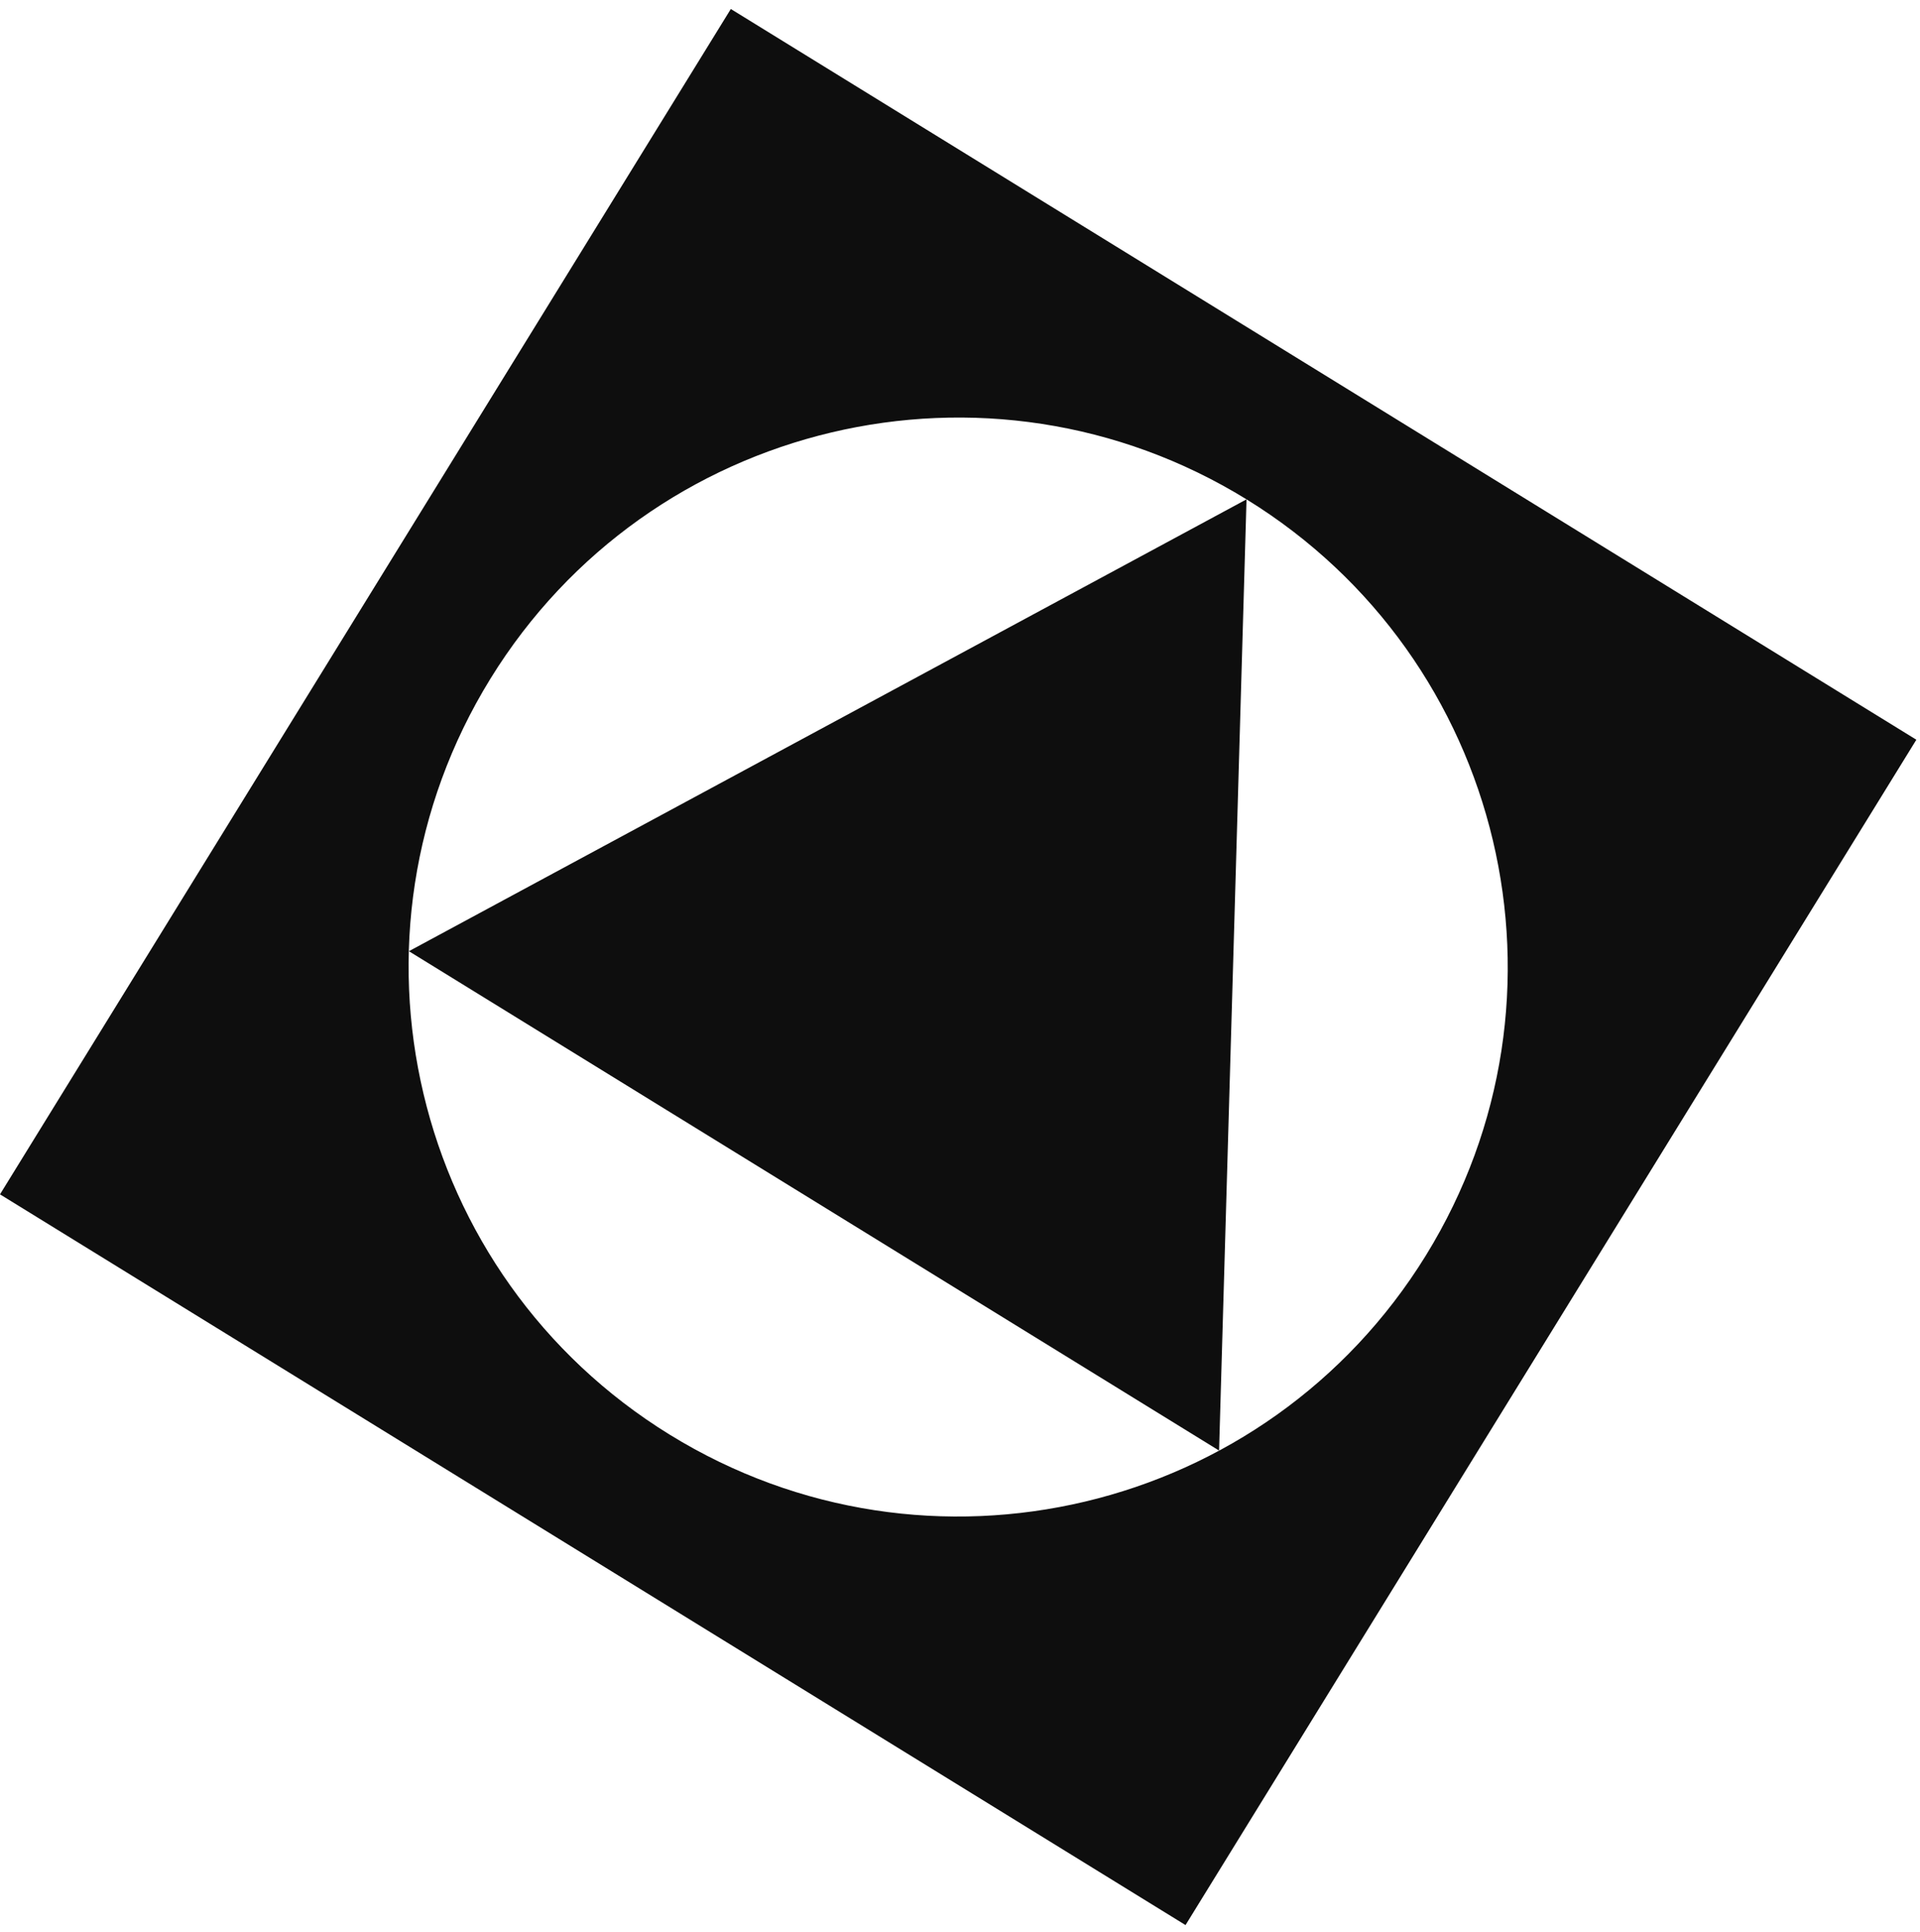 <?xml version="1.0" encoding="UTF-8"?> <svg xmlns="http://www.w3.org/2000/svg" width="160" height="161" viewBox="0 0 160 161" fill="none"> <path fill-rule="evenodd" clip-rule="evenodd" d="M159.696 61.653L60.902 0.75L-0 99.544L98.794 160.447L159.696 61.653ZM55.819 119.579C77.347 132.85 105.557 126.156 118.828 104.628C132.099 83.1 125.406 54.89 103.878 41.619C82.35 28.348 54.139 35.041 40.868 56.569C27.597 78.097 34.291 106.308 55.819 119.579Z" fill="#0E0E0E"></path> <path d="M103.877 41.619L101.59 120.899L34.075 79.279L103.877 41.619Z" fill="#0E0E0E"></path> </svg> 